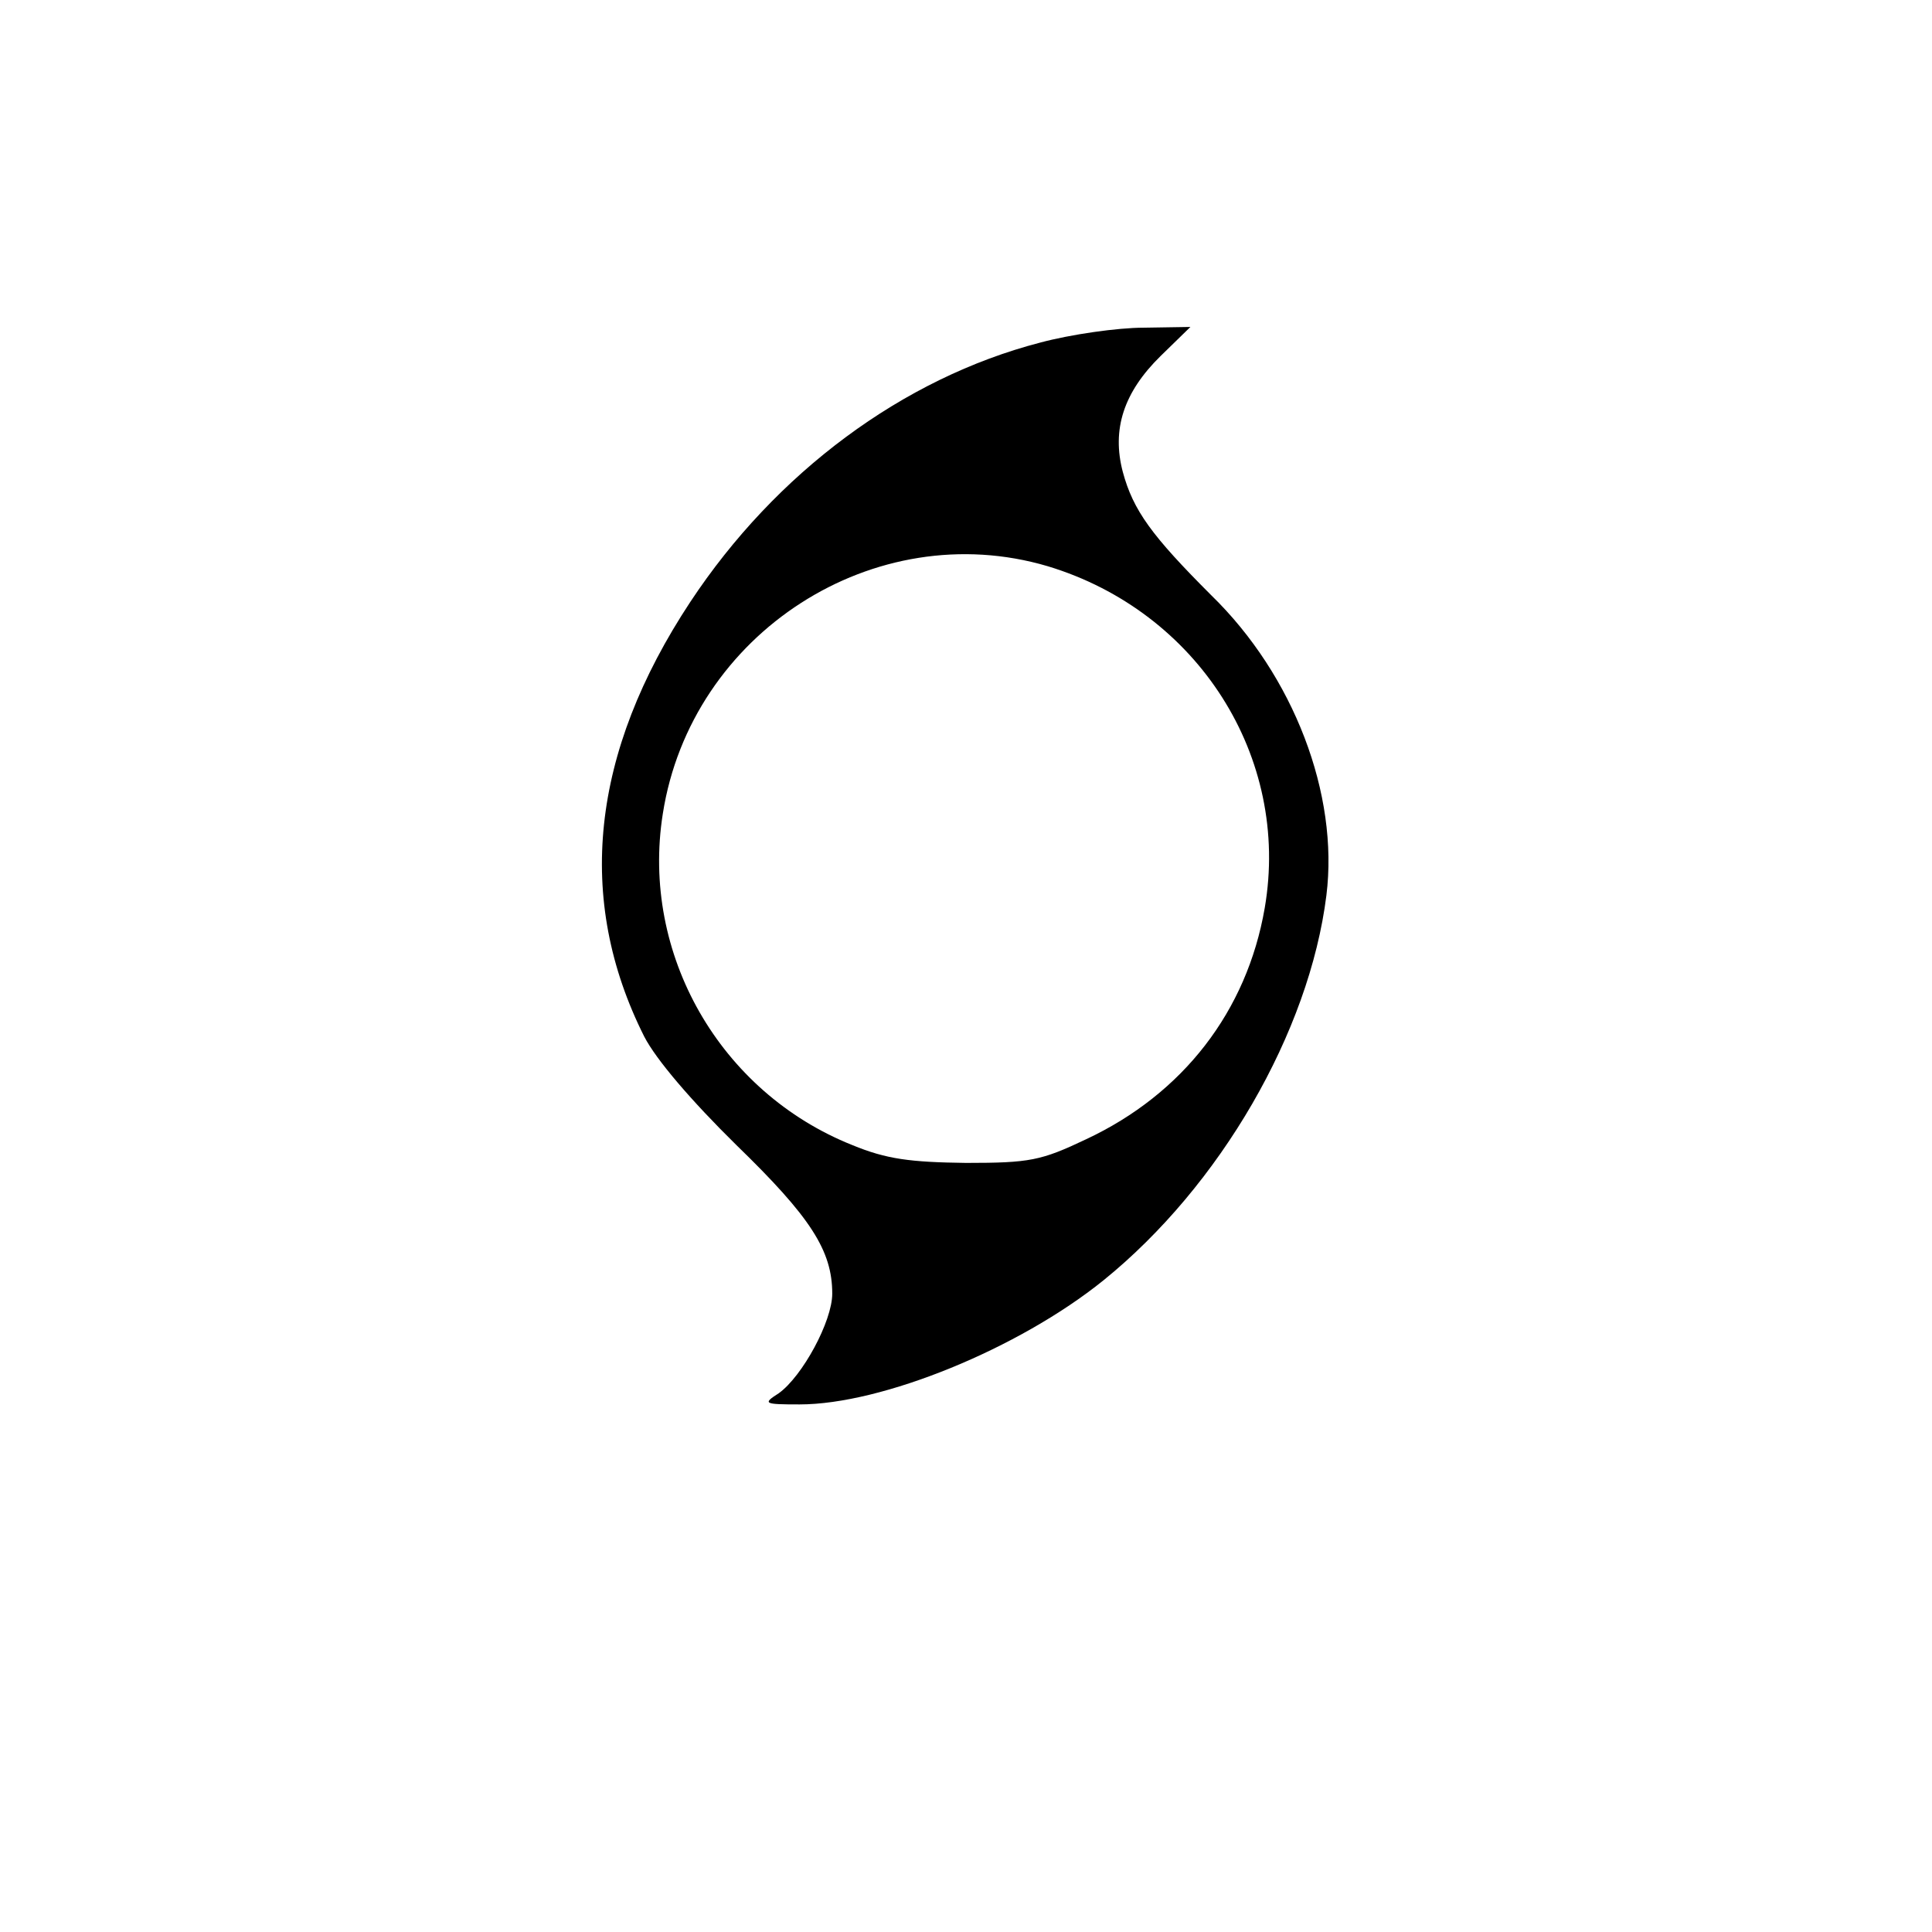 <?xml version="1.0" standalone="no"?>
<!DOCTYPE svg PUBLIC "-//W3C//DTD SVG 20010904//EN"
 "http://www.w3.org/TR/2001/REC-SVG-20010904/DTD/svg10.dtd">
<svg version="1.0" xmlns="http://www.w3.org/2000/svg"
 width="260pt" height="260pt" viewBox="0 0 260 260"
 preserveAspectRatio="xMidYMid meet">
<g transform="translate(0,260) scale(0.1,-0.1)"
fill="#000000" stroke="none">
<path d="M1400 2139 c-185 -48 -356 -175 -471 -349 -134 -203 -155 -400 -62
-585 16 -31 63 -86 124 -146 100 -97 129 -142 129 -200 0 -37 -40 -111 -72
-134 -22 -14 -20 -15 28 -15 111 0 295 75 409 167 157 127 277 334 300 518 17
136 -44 296 -155 404 -80 80 -105 114 -119 166 -15 57 1 107 51 156 l40 39
-63 -1 c-35 0 -98 -9 -139 -20z m10 -301 c202 -61 327 -257 292 -460 -24 -139
-110 -250 -240 -311 -61 -29 -76 -32 -162 -32 -75 1 -107 5 -153 24 -178 71
-285 257 -255 446 38 243 285 402 518 333z"/>
</g>
</svg>
